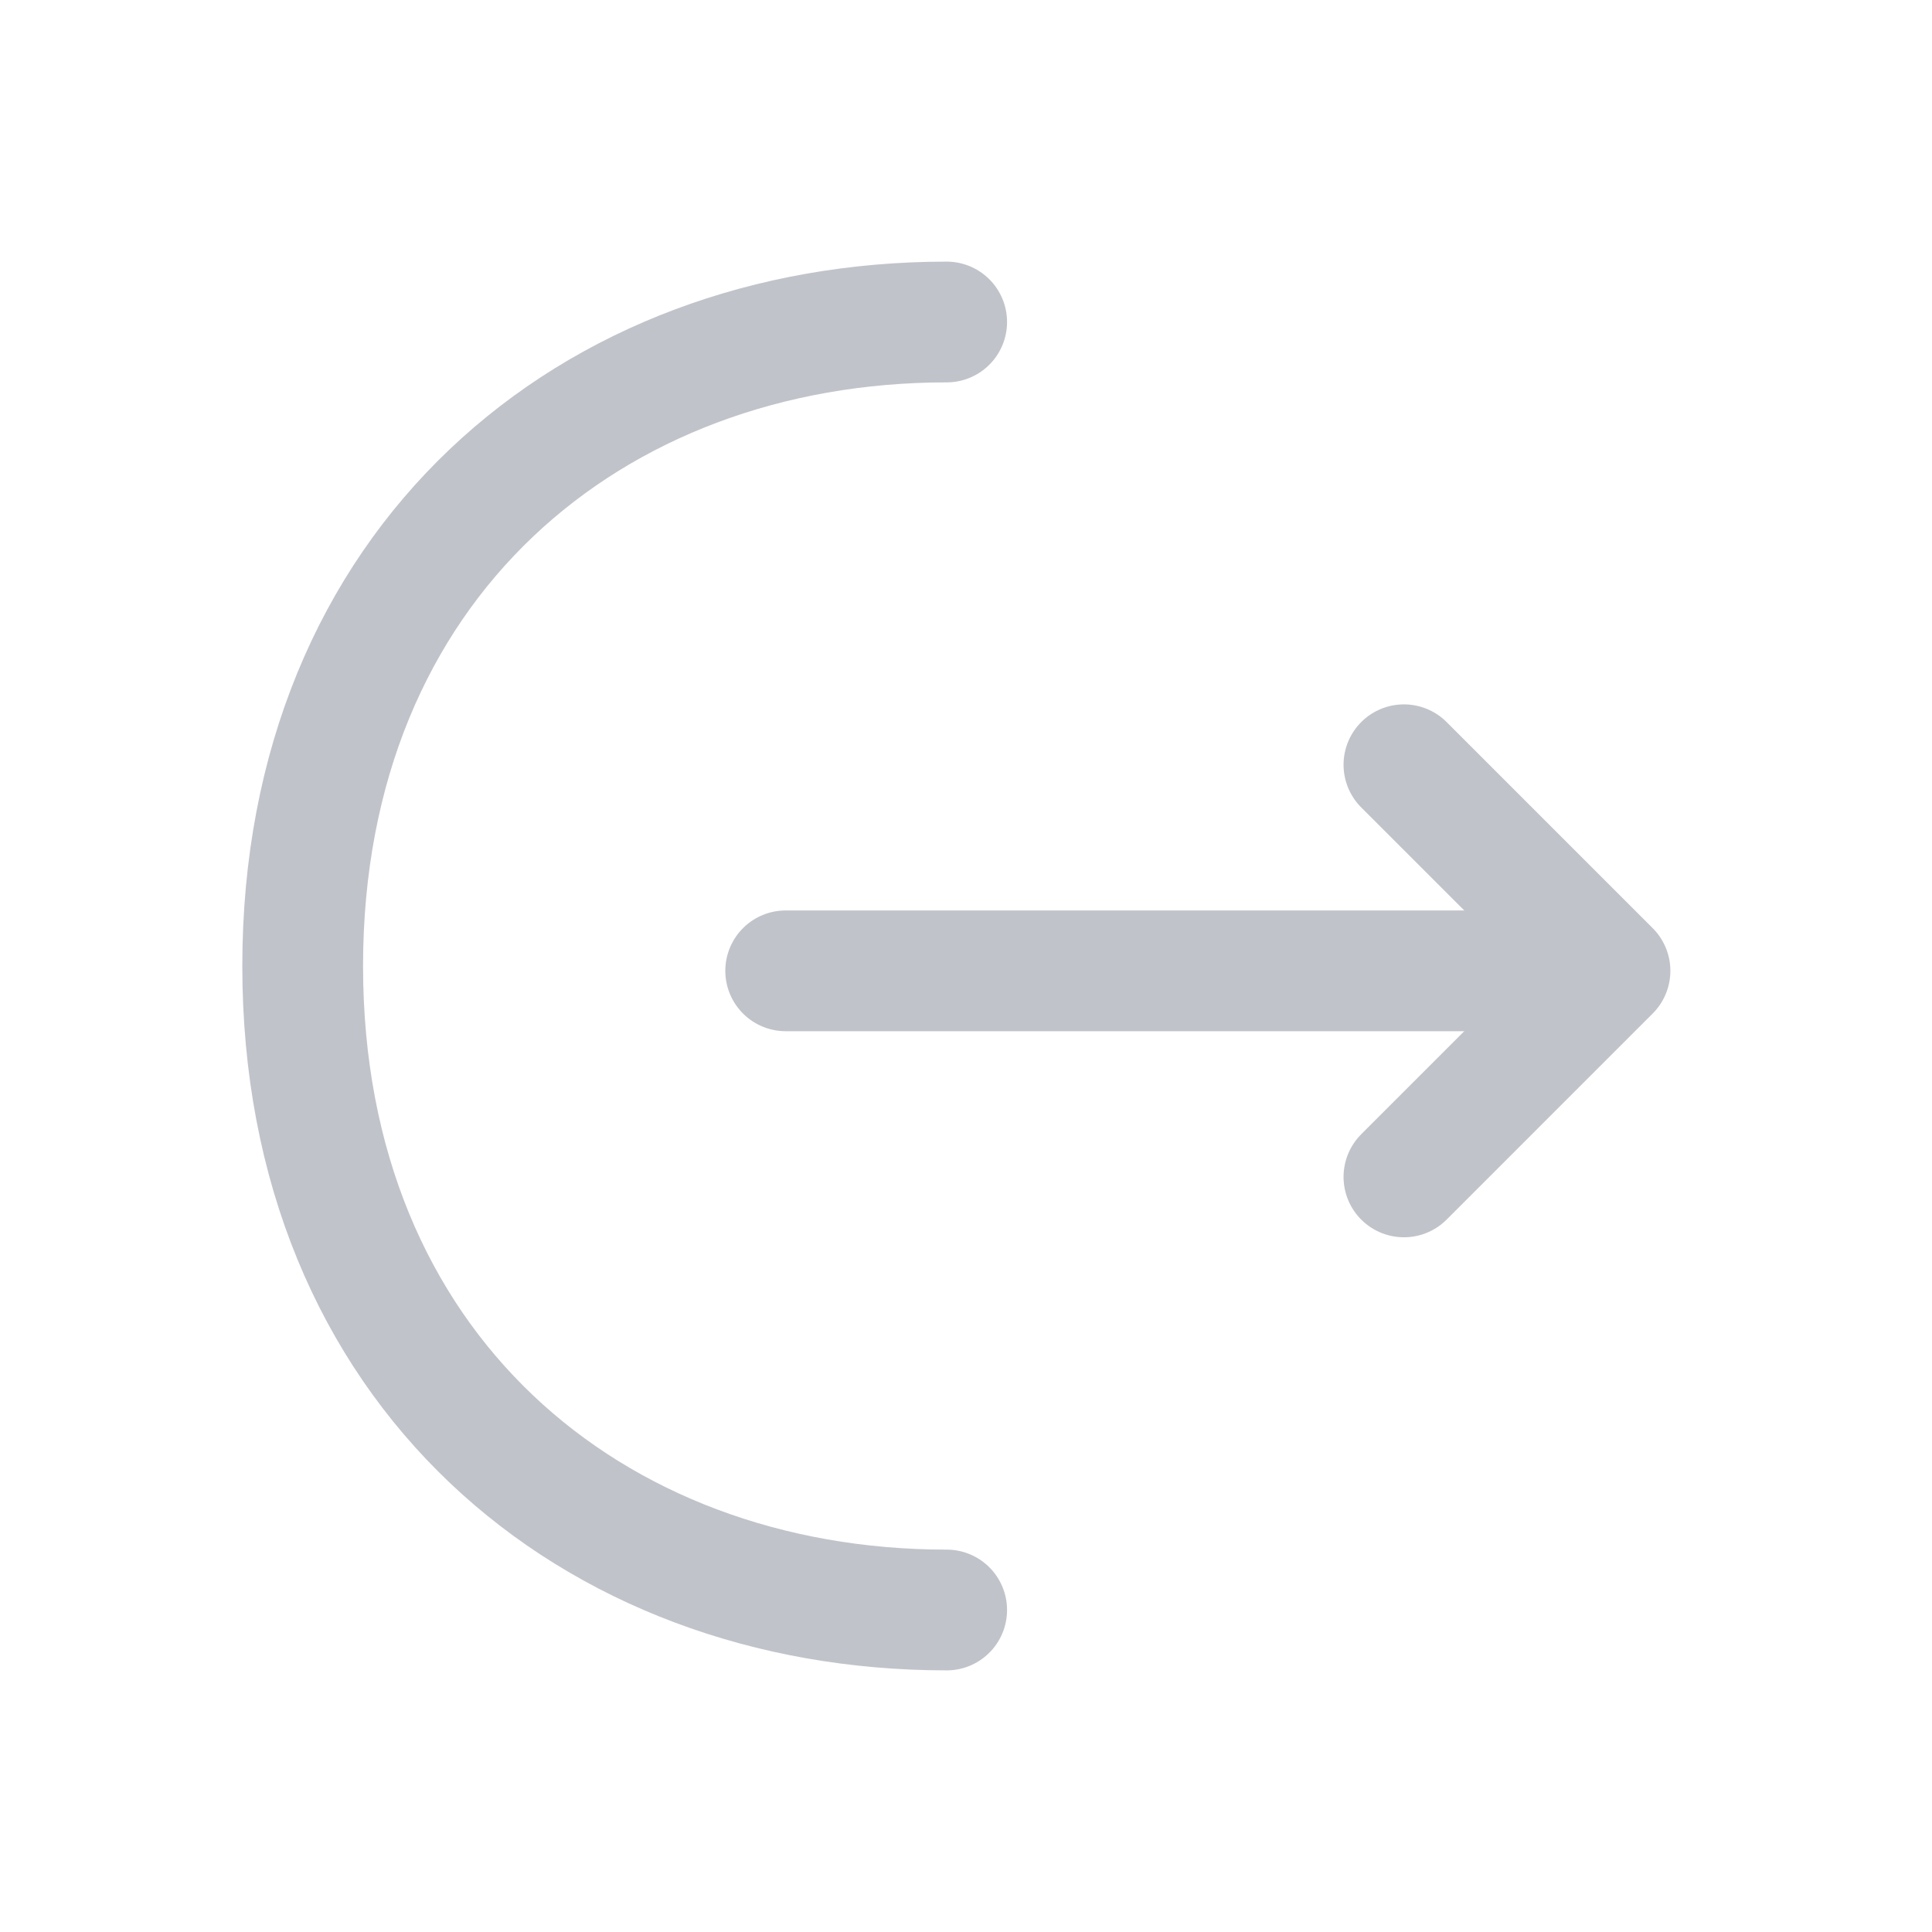 <svg width="24" height="24" viewBox="0 0 24 24" fill="none" xmlns="http://www.w3.org/2000/svg">
<path d="M17.44 14.62L20 12.06L17.44 9.5" stroke="#C1C3CA" stroke-width="1.5" stroke-linecap="round" stroke-linejoin="round"/>
<path d="M9.76 12.06H19.93" stroke="#C1C3CA" stroke-width="1.5" stroke-linecap="round" stroke-linejoin="round"/>
<path d="M11.76 20C7.34 20 3.76 17 3.76 12C3.76 7 7.34 4 11.76 4" stroke="#C1C3CA" stroke-width="1.5" stroke-linecap="round" stroke-linejoin="round"/>
</svg>
